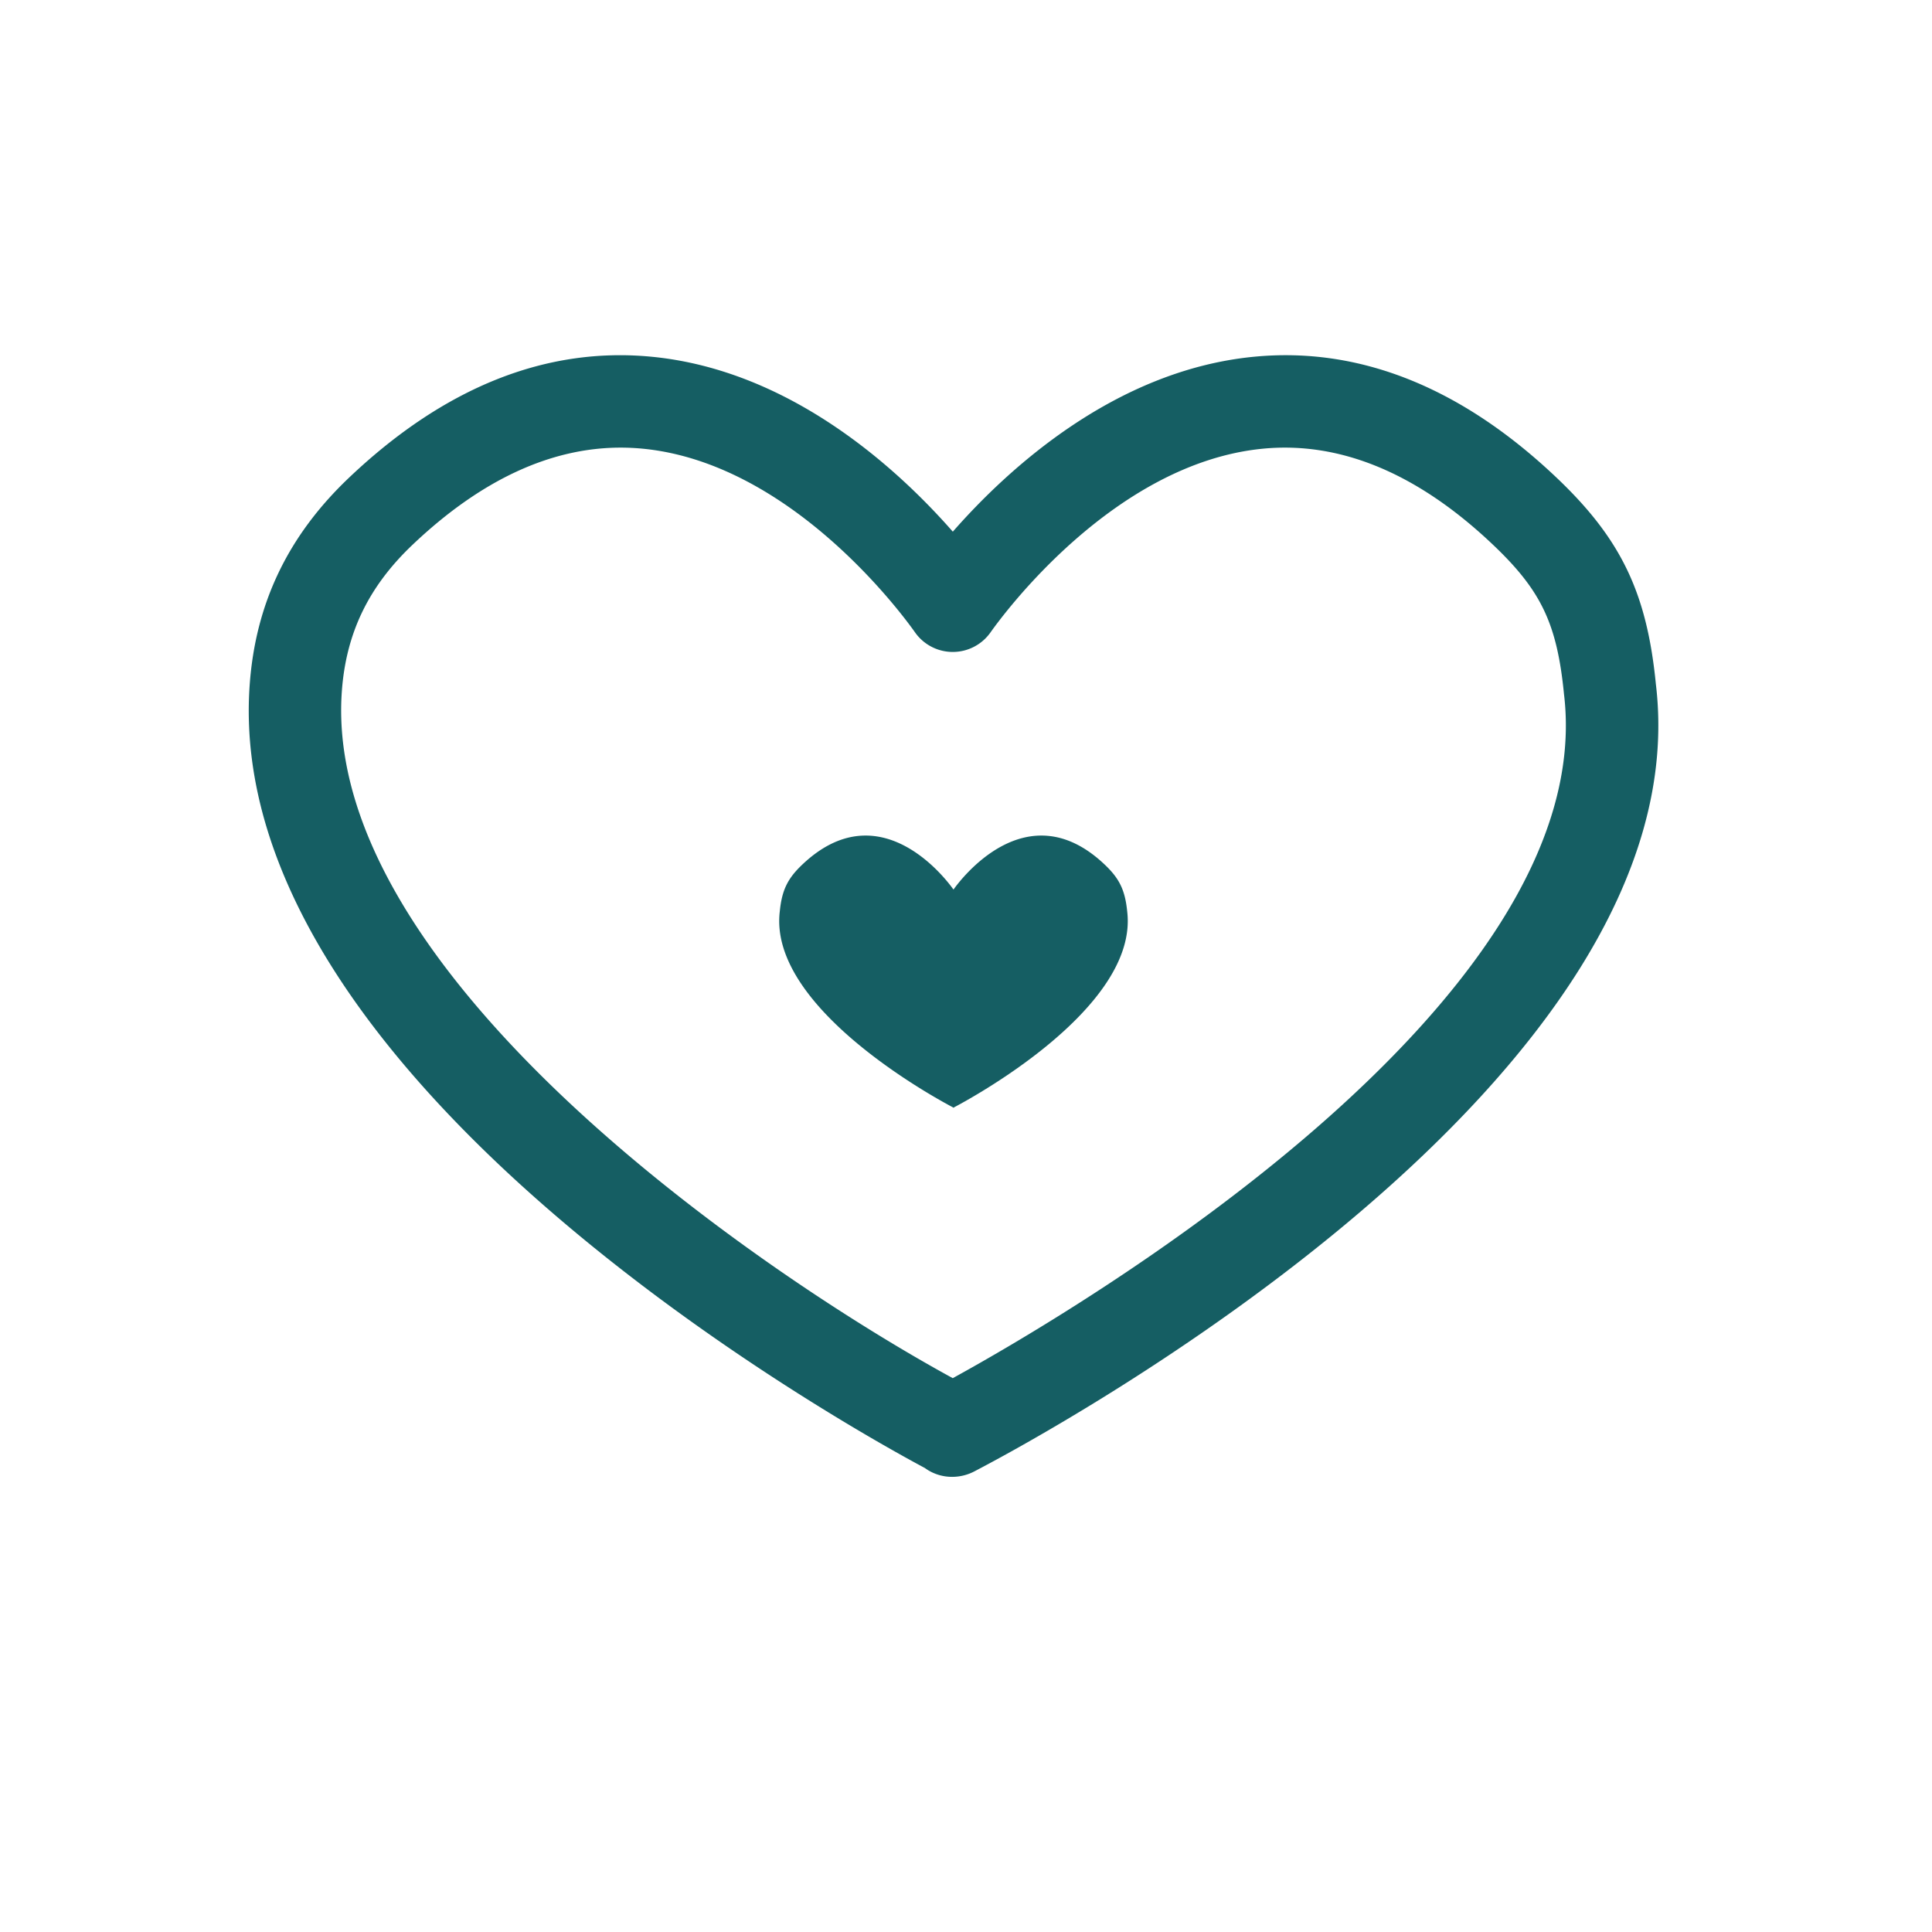 <?xml version="1.0" encoding="UTF-8"?>
<svg data-bbox="48.284 68.944 273.598 217.712" height="500" viewBox="0 0 375 375" width="500" xmlns="http://www.w3.org/2000/svg" data-type="color">
    <g>
        <path d="M321.402 132.777c-1.738-17.722-6.785-28.207-19.277-40.066-18.523-17.586-38.36-25.48-58.832-23.457-26.871 2.648-47.617 21.703-58.352 33.941-10.734-12.238-31.48-31.293-58.351-33.941-20.512-2.016-40.313 5.871-58.836 23.457-11.867 11.266-18.18 24.453-19.297 40.312-5.406 76.856 117.332 144.598 131.066 151.922.227.164.454.317.7.465a8.95 8.95 0 0 0 4.586 1.246 9.3 9.3 0 0 0 4.347-1.078l.14-.074c14.497-7.567 141.34-76.117 132.106-152.727M184.93 267.5c-37.79-20.629-122.418-78.715-118.586-133.219.8-11.34 5.168-20.418 13.758-28.566 13.175-12.512 26.738-18.832 40.375-18.832q2.175.002 4.351.215c28.84 2.84 50.418 32.3 52.781 35.648a8.963 8.963 0 0 0 14.649 0c2.367-3.348 23.945-32.805 52.785-35.648 15.09-1.493 30.148 4.777 44.727 18.617 9.367 8.887 12.457 15.351 13.8 29.008 7.266 60.238-96.523 120.632-118.64 132.777m0 0" fill="#155e63" data-color="1"/>
        <path d="M214.418 167.813c-15.145-14.375-28.113 3.109-29.348 4.851-1.23-1.742-14.195-19.226-29.343-4.851-2.778 2.64-3.957 4.859-4.372 9.105-2.285 18.957 31.442 36.883 33.66 38.043v.059a.2.2 0 0 1 .055-.028l.059.028v-.06c2.219-1.16 35.941-19.085 33.66-38.042-.418-4.246-1.586-6.465-4.371-9.106m0 0" fill="#155e63" data-color="1"/>
    </g>
</svg>
